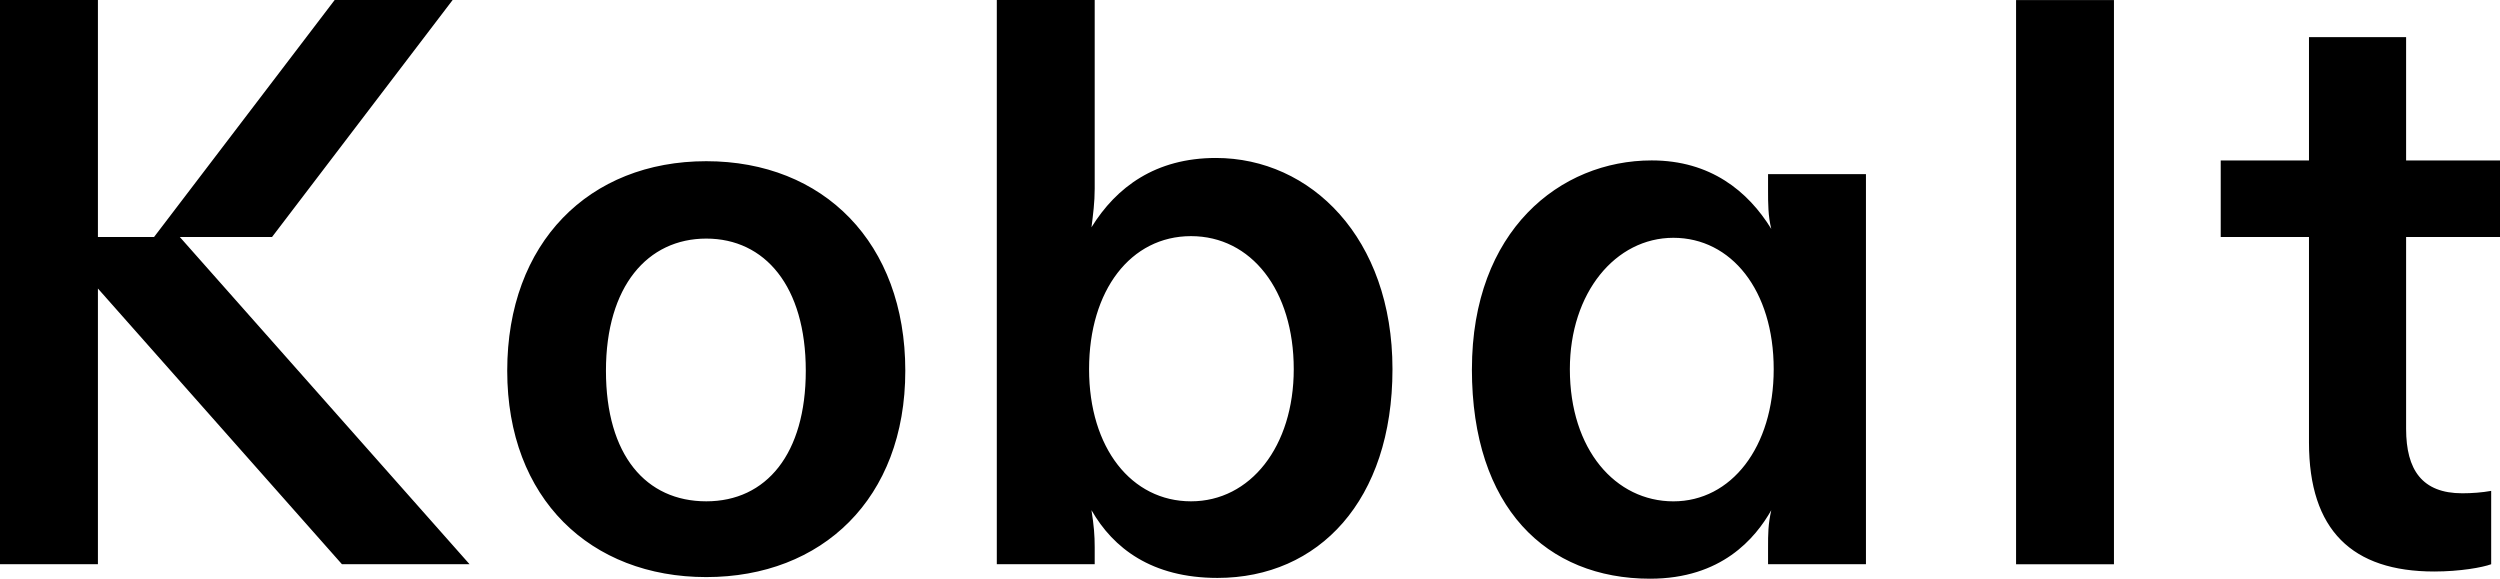 <?xml version="1.0" encoding="UTF-8"?> <svg xmlns="http://www.w3.org/2000/svg" viewBox="0 0 108 25" fill="none"><path d="M99.748 10.238H95.935V6.931H99.748V1.603H103.944V6.931H108V10.238H103.944V18.525C103.944 20.301 104.637 21.31 106.37 21.31C106.787 21.31 107.237 21.276 107.619 21.206V24.375C107.238 24.515 106.267 24.689 105.157 24.689C101.621 24.689 99.748 22.912 99.748 19.117V10.238ZM87.094 24.375H91.323V0.002H87.094V24.375ZM76.624 15.948C76.624 12.536 74.787 10.273 72.29 10.273C69.794 10.273 67.818 12.64 67.818 15.948C67.818 19.43 69.794 21.658 72.29 21.658C74.787 21.658 76.624 19.326 76.624 15.948ZM63.587 15.948C63.587 9.96 67.4 6.93 71.353 6.93C73.883 6.93 75.513 8.252 76.519 9.889C76.38 9.331 76.38 8.775 76.38 8.218V7.522H80.609V24.374H76.38V23.677C76.38 23.051 76.38 22.667 76.519 22.041C75.826 23.259 74.369 25 71.284 25C66.811 25 63.586 21.935 63.586 15.947M55.89 15.947C55.89 12.534 54.053 10.201 51.451 10.201C48.85 10.201 47.048 12.534 47.048 15.947C47.048 19.36 48.885 21.657 51.451 21.657C54.017 21.657 55.89 19.289 55.89 15.947ZM47.152 22.041C47.256 22.703 47.291 23.121 47.291 23.643V24.374H43.062V0.001H47.291V8.148C47.291 8.74 47.222 9.263 47.152 9.819C48.227 8.078 49.925 6.824 52.527 6.824C56.618 6.824 60.155 10.271 60.155 15.947C60.155 21.623 56.965 24.966 52.596 24.966C49.753 24.966 48.088 23.677 47.153 22.041M34.81 16.017C34.81 12.361 33.041 10.307 30.511 10.307C27.98 10.307 26.177 12.361 26.177 16.017C26.177 19.672 27.911 21.657 30.511 21.657C33.111 21.657 34.81 19.603 34.81 16.017ZM21.912 16.017C21.912 10.481 25.448 6.964 30.511 6.964C35.573 6.964 39.109 10.481 39.109 16.017C39.109 21.553 35.503 24.93 30.511 24.93C25.518 24.93 21.912 21.553 21.912 16.017ZM7.766 10.237H11.753L19.554 0H14.458L6.656 10.237H4.23V0H0V24.372H4.23V12.464L14.77 24.372H20.283L7.766 10.236V10.237Z" fill="black"></path></svg> 